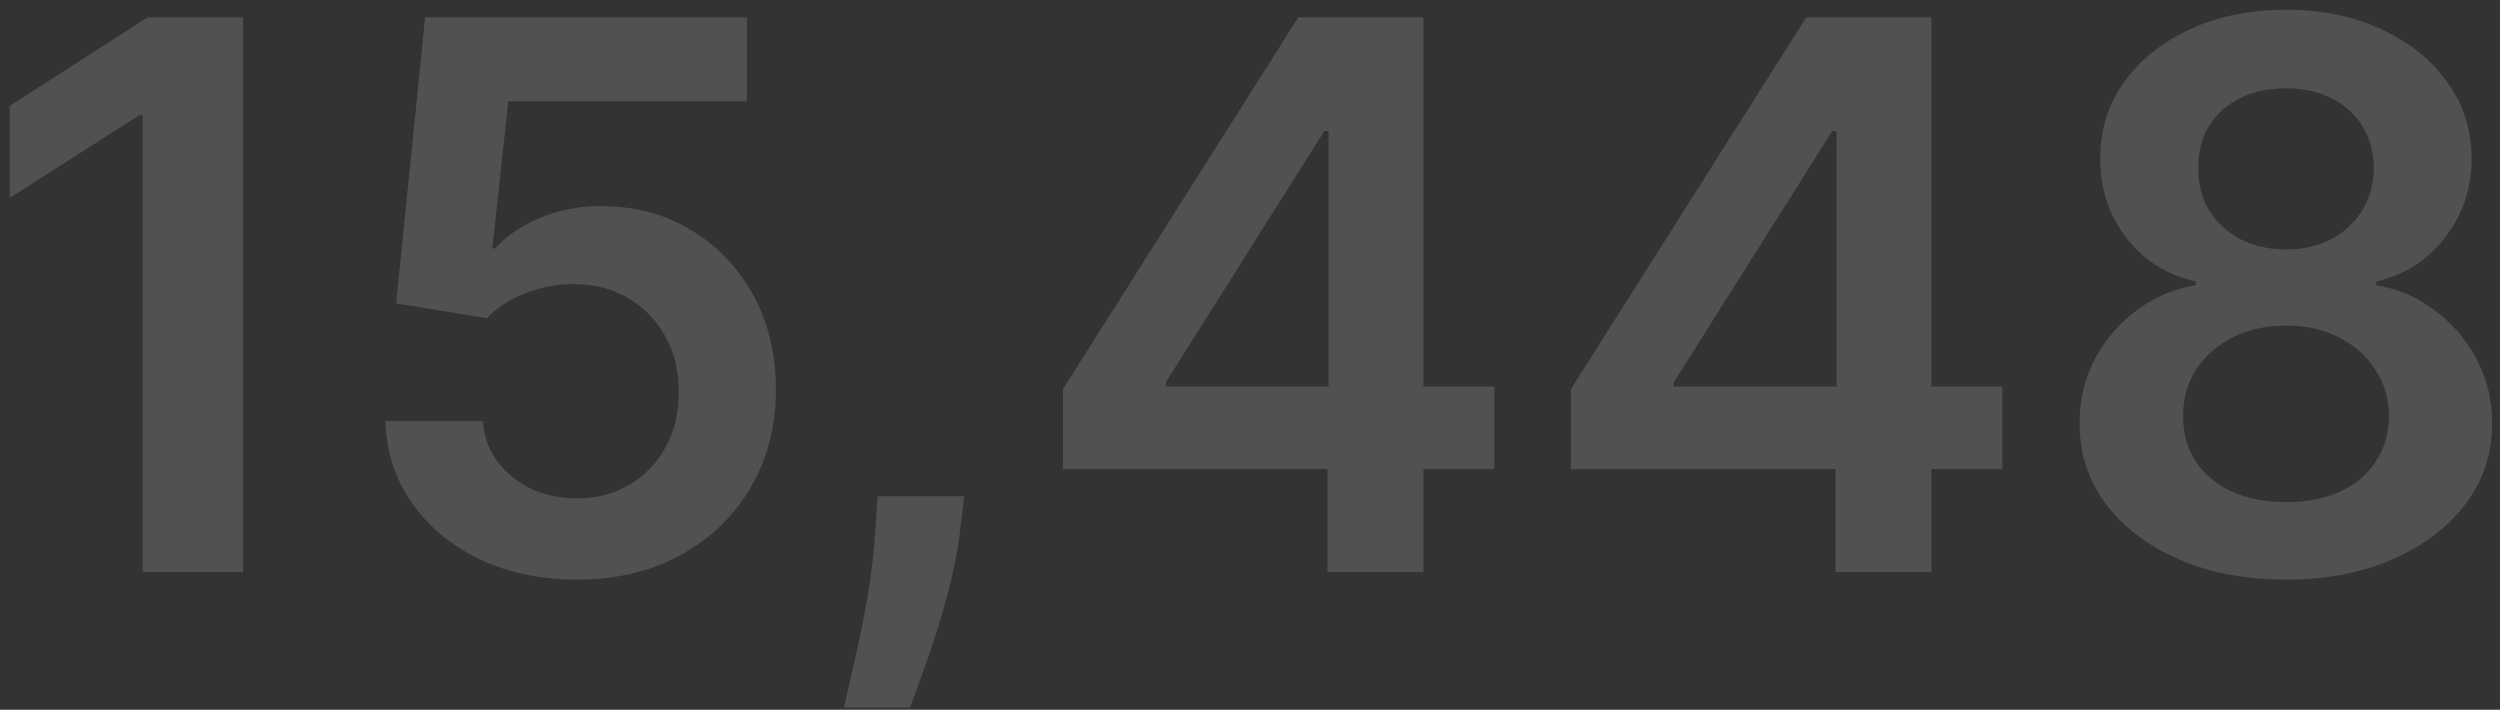 <svg xmlns="http://www.w3.org/2000/svg" width="236px" height="67px" viewBox="0 0 236 67" fill="none" aria-hidden="true">
<rect x="0" y="0" width="236" height="67" fill="#333333" stroke="none"/>
<path d="M22.952 1.636V54H13.466V10.867H13.159L0.912 18.69V9.997L13.926 1.636H22.952ZM54.452 54.716C51.043 54.716 47.992 54.077 45.298 52.798C42.605 51.503 40.466 49.73 38.881 47.48C37.312 45.23 36.477 42.656 36.375 39.758H45.58C45.75 41.906 46.679 43.662 48.367 45.026C50.054 46.372 52.082 47.045 54.452 47.045C56.31 47.045 57.963 46.619 59.412 45.767C60.861 44.915 62.003 43.73 62.838 42.213C63.673 40.696 64.082 38.966 64.065 37.023C64.082 35.045 63.665 33.29 62.812 31.756C61.96 30.222 60.793 29.02 59.31 28.151C57.827 27.264 56.122 26.821 54.196 26.821C52.628 26.804 51.085 27.094 49.568 27.69C48.051 28.287 46.849 29.071 45.963 30.043L37.398 28.636L40.133 1.636H70.508V9.562H47.983L46.474 23.446H46.781C47.753 22.304 49.125 21.358 50.898 20.608C52.67 19.841 54.614 19.457 56.727 19.457C59.898 19.457 62.727 20.207 65.216 21.707C67.704 23.19 69.665 25.236 71.097 27.844C72.528 30.452 73.244 33.435 73.244 36.793C73.244 40.253 72.443 43.338 70.841 46.048C69.256 48.742 67.048 50.864 64.219 52.415C61.406 53.949 58.151 54.716 54.452 54.716ZM91.021 46.841L90.688 49.653C90.45 51.801 90.023 53.983 89.41 56.199C88.813 58.432 88.183 60.486 87.518 62.361C86.853 64.236 86.316 65.71 85.907 66.784H79.668C79.907 65.744 80.231 64.329 80.64 62.54C81.066 60.75 81.475 58.739 81.867 56.506C82.259 54.273 82.523 52.006 82.66 49.705L82.839 46.841H91.021ZM100.34 44.284V36.742L122.559 1.636H128.849V12.375H125.013L110.056 36.077V36.486H141.07V44.284H100.34ZM125.32 54V41.983L125.423 38.608V1.636H134.371V54H125.32ZM148.293 44.284V36.742L170.512 1.636H176.802V12.375H172.967L158.009 36.077V36.486H189.023V44.284H148.293ZM173.273 54V41.983L173.376 38.608V1.636H182.325V54H173.273ZM215.806 54.716C212.005 54.716 208.63 54.077 205.681 52.798C202.749 51.52 200.448 49.773 198.778 47.557C197.124 45.324 196.306 42.793 196.323 39.963C196.306 37.764 196.783 35.744 197.755 33.903C198.727 32.062 200.039 30.528 201.692 29.301C203.363 28.057 205.221 27.264 207.266 26.923V26.565C204.573 25.969 202.391 24.597 200.721 22.449C199.067 20.284 198.249 17.787 198.266 14.957C198.249 12.264 198.999 9.861 200.516 7.747C202.033 5.634 204.113 3.972 206.755 2.761C209.397 1.534 212.414 0.92 215.806 0.92C219.164 0.92 222.156 1.534 224.781 2.761C227.423 3.972 229.502 5.634 231.019 7.747C232.553 9.861 233.32 12.264 233.32 14.957C233.32 17.787 232.477 20.284 230.789 22.449C229.119 24.597 226.962 25.969 224.32 26.565V26.923C226.366 27.264 228.207 28.057 229.843 29.301C231.496 30.528 232.809 32.062 233.781 33.903C234.769 35.744 235.263 37.764 235.263 39.963C235.263 42.793 234.428 45.324 232.758 47.557C231.087 49.773 228.786 51.52 225.854 52.798C222.94 54.077 219.59 54.716 215.806 54.716ZM215.806 47.403C217.766 47.403 219.471 47.071 220.92 46.406C222.369 45.724 223.494 44.77 224.295 43.543C225.096 42.315 225.505 40.901 225.522 39.298C225.505 37.628 225.07 36.153 224.218 34.875C223.383 33.58 222.232 32.565 220.766 31.832C219.317 31.099 217.664 30.733 215.806 30.733C213.931 30.733 212.261 31.099 210.795 31.832C209.329 32.565 208.17 33.58 207.317 34.875C206.482 36.153 206.073 37.628 206.09 39.298C206.073 40.901 206.465 42.315 207.266 43.543C208.067 44.753 209.192 45.699 210.641 46.381C212.107 47.062 213.829 47.403 215.806 47.403ZM215.806 23.548C217.408 23.548 218.823 23.224 220.05 22.577C221.295 21.929 222.275 21.026 222.991 19.866C223.707 18.707 224.073 17.369 224.09 15.852C224.073 14.352 223.715 13.04 223.016 11.915C222.317 10.773 221.346 9.895 220.102 9.281C218.857 8.651 217.425 8.335 215.806 8.335C214.153 8.335 212.695 8.651 211.434 9.281C210.19 9.895 209.218 10.773 208.519 11.915C207.837 13.04 207.505 14.352 207.522 15.852C207.505 17.369 207.846 18.707 208.545 19.866C209.261 21.009 210.241 21.912 211.485 22.577C212.746 23.224 214.187 23.548 215.806 23.548Z" fill="url(#paint0_linear_1643_745368d3396d3bdcc)" style="fill:url(#CerosGradient_id7c1c54537);"/>
<defs><linearGradient class="cerosgradient" data-cerosgradient="true" id="CerosGradient_id7c1c54537" gradientUnits="userSpaceOnUse" x1="50%" y1="100%" x2="50%" y2="0%"><stop offset="0%" stop-color="rgba(255, 255, 255, 0.15)"/><stop offset="100%" stop-color="rgba(255, 255, 255, 0.15)"/></linearGradient>
<linearGradient id="paint0_linear_1643_745368d3396d3bdcc" x1="118.5" y1="-16" x2="118.5" y2="71" gradientUnits="userSpaceOnUse">
<stop stop-color="#F98E2B"/>
<stop offset="1" stop-color="#FDB913"/>
</linearGradient>
</defs>
</svg>